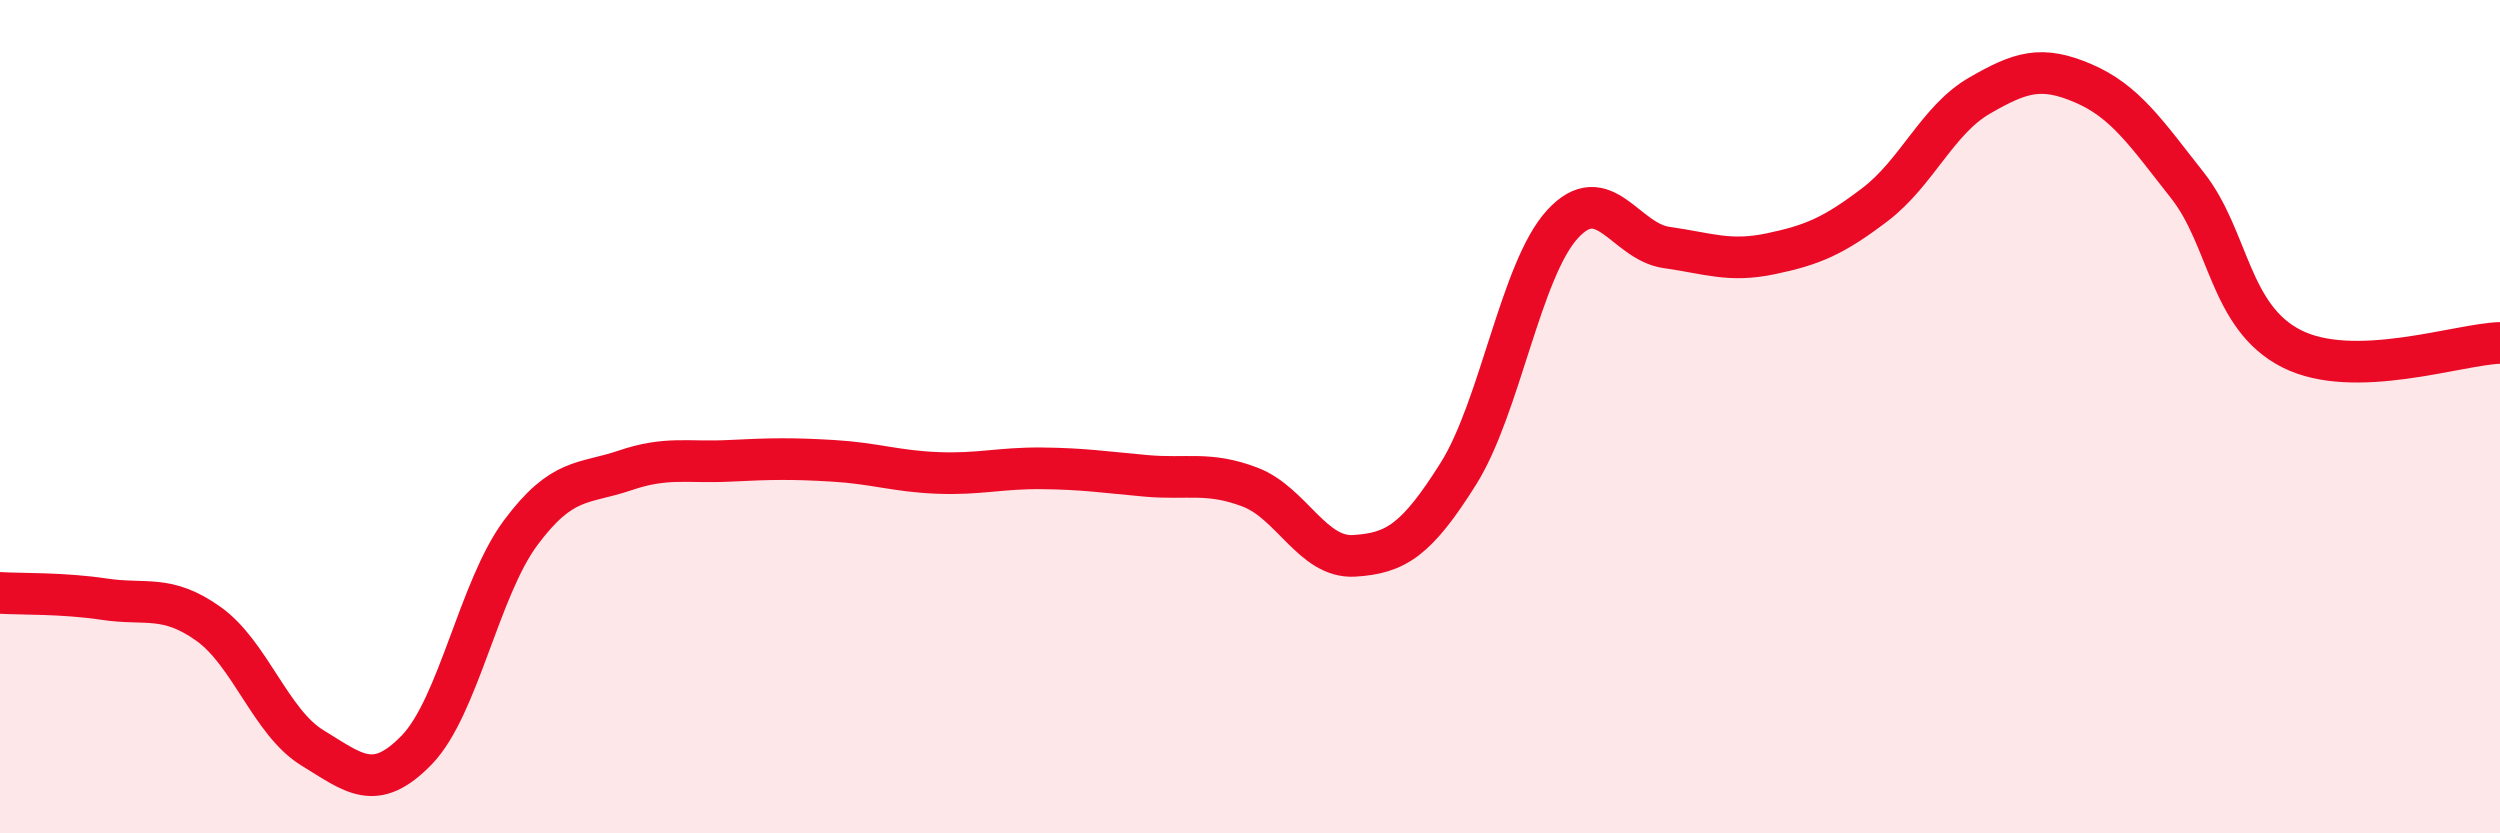 
    <svg width="60" height="20" viewBox="0 0 60 20" xmlns="http://www.w3.org/2000/svg">
      <path
        d="M 0,14.23 C 0.5,14.26 1.5,14.23 2.5,14.38 C 3.5,14.53 4,14.26 5,14.97 C 6,15.68 6.5,17.34 7.5,17.95 C 8.5,18.56 9,19.03 10,18 C 11,16.97 11.5,14.12 12.5,12.78 C 13.5,11.44 14,11.63 15,11.29 C 16,10.95 16.5,11.11 17.5,11.06 C 18.5,11.01 19,11 20,11.06 C 21,11.12 21.5,11.31 22.5,11.35 C 23.5,11.39 24,11.23 25,11.24 C 26,11.25 26.5,11.33 27.5,11.42 C 28.5,11.51 29,11.31 30,11.69 C 31,12.07 31.5,13.4 32.5,13.34 C 33.5,13.28 34,12.96 35,11.37 C 36,9.78 36.5,6.47 37.5,5.38 C 38.5,4.29 39,5.8 40,5.94 C 41,6.08 41.5,6.3 42.5,6.09 C 43.5,5.88 44,5.67 45,4.91 C 46,4.15 46.5,2.88 47.5,2.3 C 48.5,1.72 49,1.57 50,2 C 51,2.43 51.5,3.18 52.5,4.45 C 53.5,5.72 53.5,7.61 55,8.37 C 56.5,9.13 59,8.26 60,8.23L60 20L0 20Z"
        fill="#EB0A25"
        opacity="0.1"
        stroke-linecap="round"
        stroke-linejoin="round"
      />
      <path
        d="M 0,14.23 C 0.5,14.26 1.5,14.23 2.5,14.38 C 3.5,14.53 4,14.26 5,14.97 C 6,15.68 6.5,17.34 7.5,17.95 C 8.5,18.56 9,19.03 10,18 C 11,16.97 11.5,14.12 12.5,12.78 C 13.5,11.44 14,11.63 15,11.29 C 16,10.95 16.5,11.11 17.5,11.06 C 18.5,11.01 19,11 20,11.06 C 21,11.12 21.5,11.31 22.5,11.35 C 23.5,11.39 24,11.23 25,11.24 C 26,11.25 26.5,11.33 27.5,11.42 C 28.5,11.51 29,11.31 30,11.69 C 31,12.07 31.5,13.4 32.5,13.34 C 33.5,13.28 34,12.96 35,11.37 C 36,9.78 36.5,6.47 37.5,5.38 C 38.5,4.29 39,5.8 40,5.94 C 41,6.08 41.5,6.3 42.5,6.09 C 43.5,5.88 44,5.67 45,4.91 C 46,4.15 46.5,2.88 47.5,2.3 C 48.5,1.72 49,1.57 50,2 C 51,2.43 51.5,3.18 52.5,4.45 C 53.5,5.72 53.5,7.61 55,8.37 C 56.5,9.13 59,8.26 60,8.23"
        stroke="#EB0A25"
        stroke-width="1"
        fill="none"
        stroke-linecap="round"
        stroke-linejoin="round"
      />
    </svg>
  